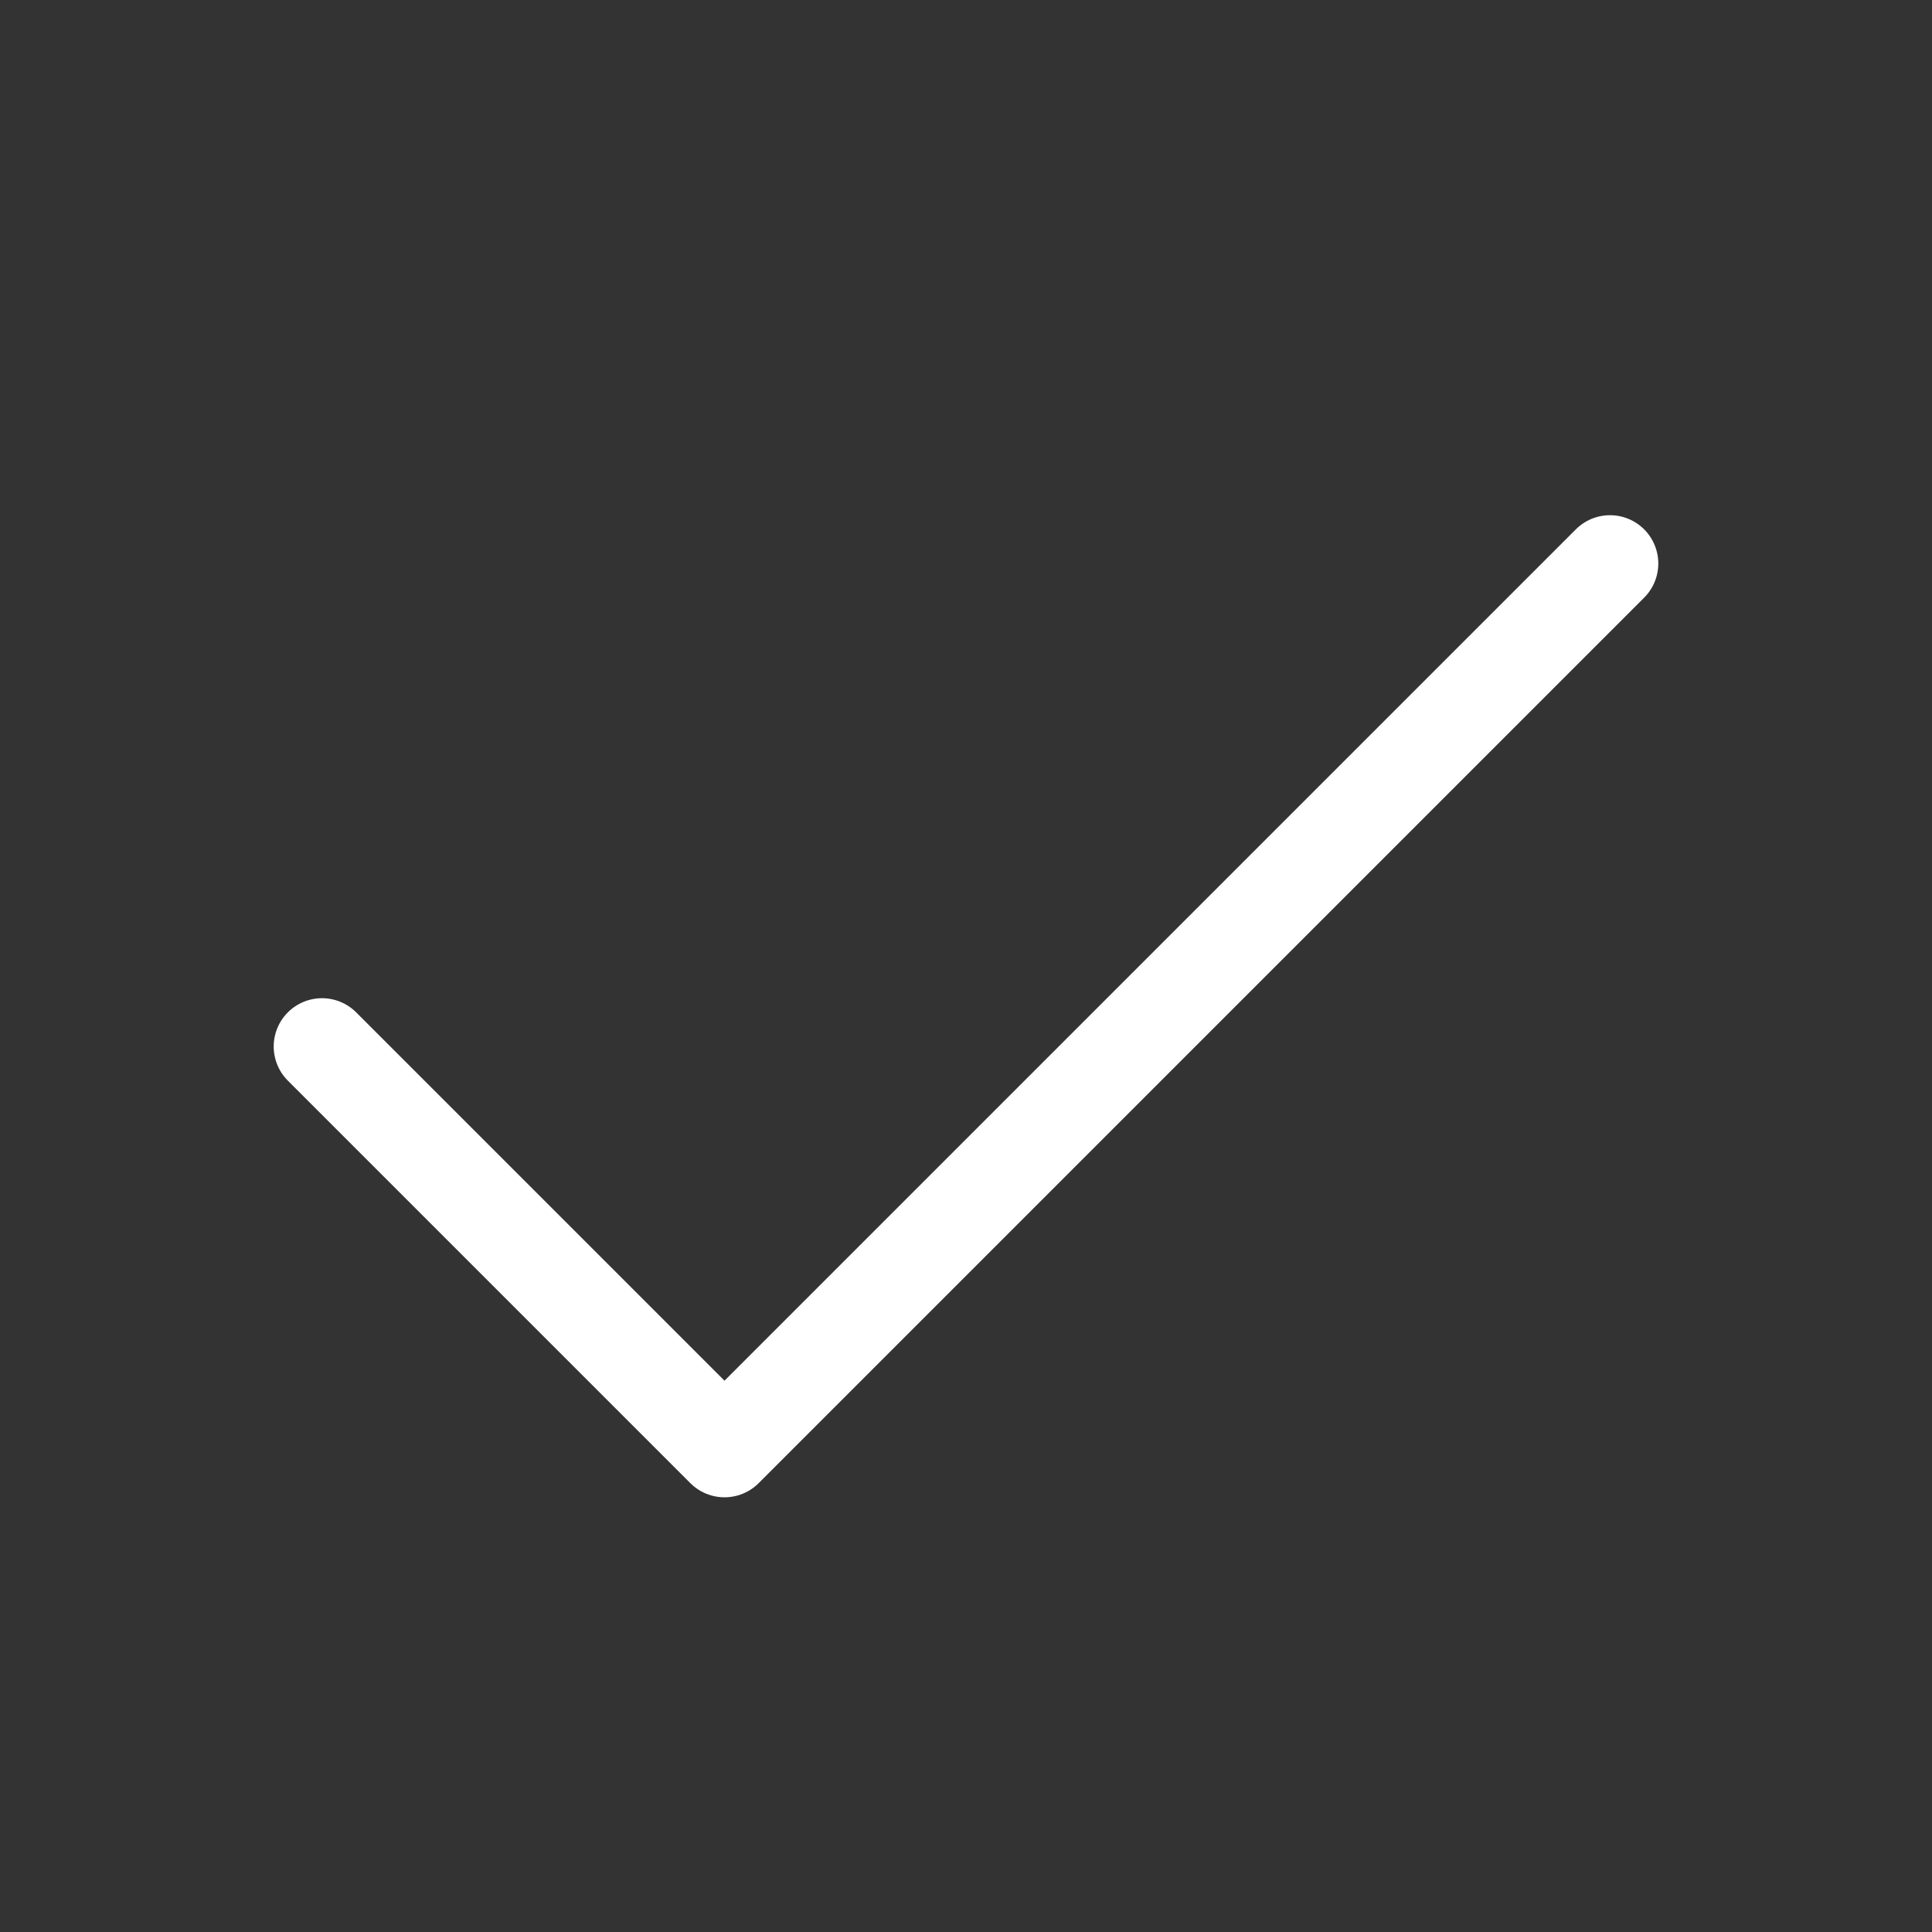<?xml version="1.0" encoding="utf-8"?>
<svg xmlns="http://www.w3.org/2000/svg" fill="none" height="100%" overflow="visible" preserveAspectRatio="none" style="display: block;" viewBox="0 0 30 30" width="100%">
<rect x="0" y="0" width="30" height="30" fill="#333333" stroke="none"/>
<g id="lucide/check">
<path d="M25 8.75L11.25 22.5L5 16.25" id="Vector" stroke="white" stroke-linecap="round" stroke-linejoin="round" stroke-width="1.5"/>
</g>
</svg>